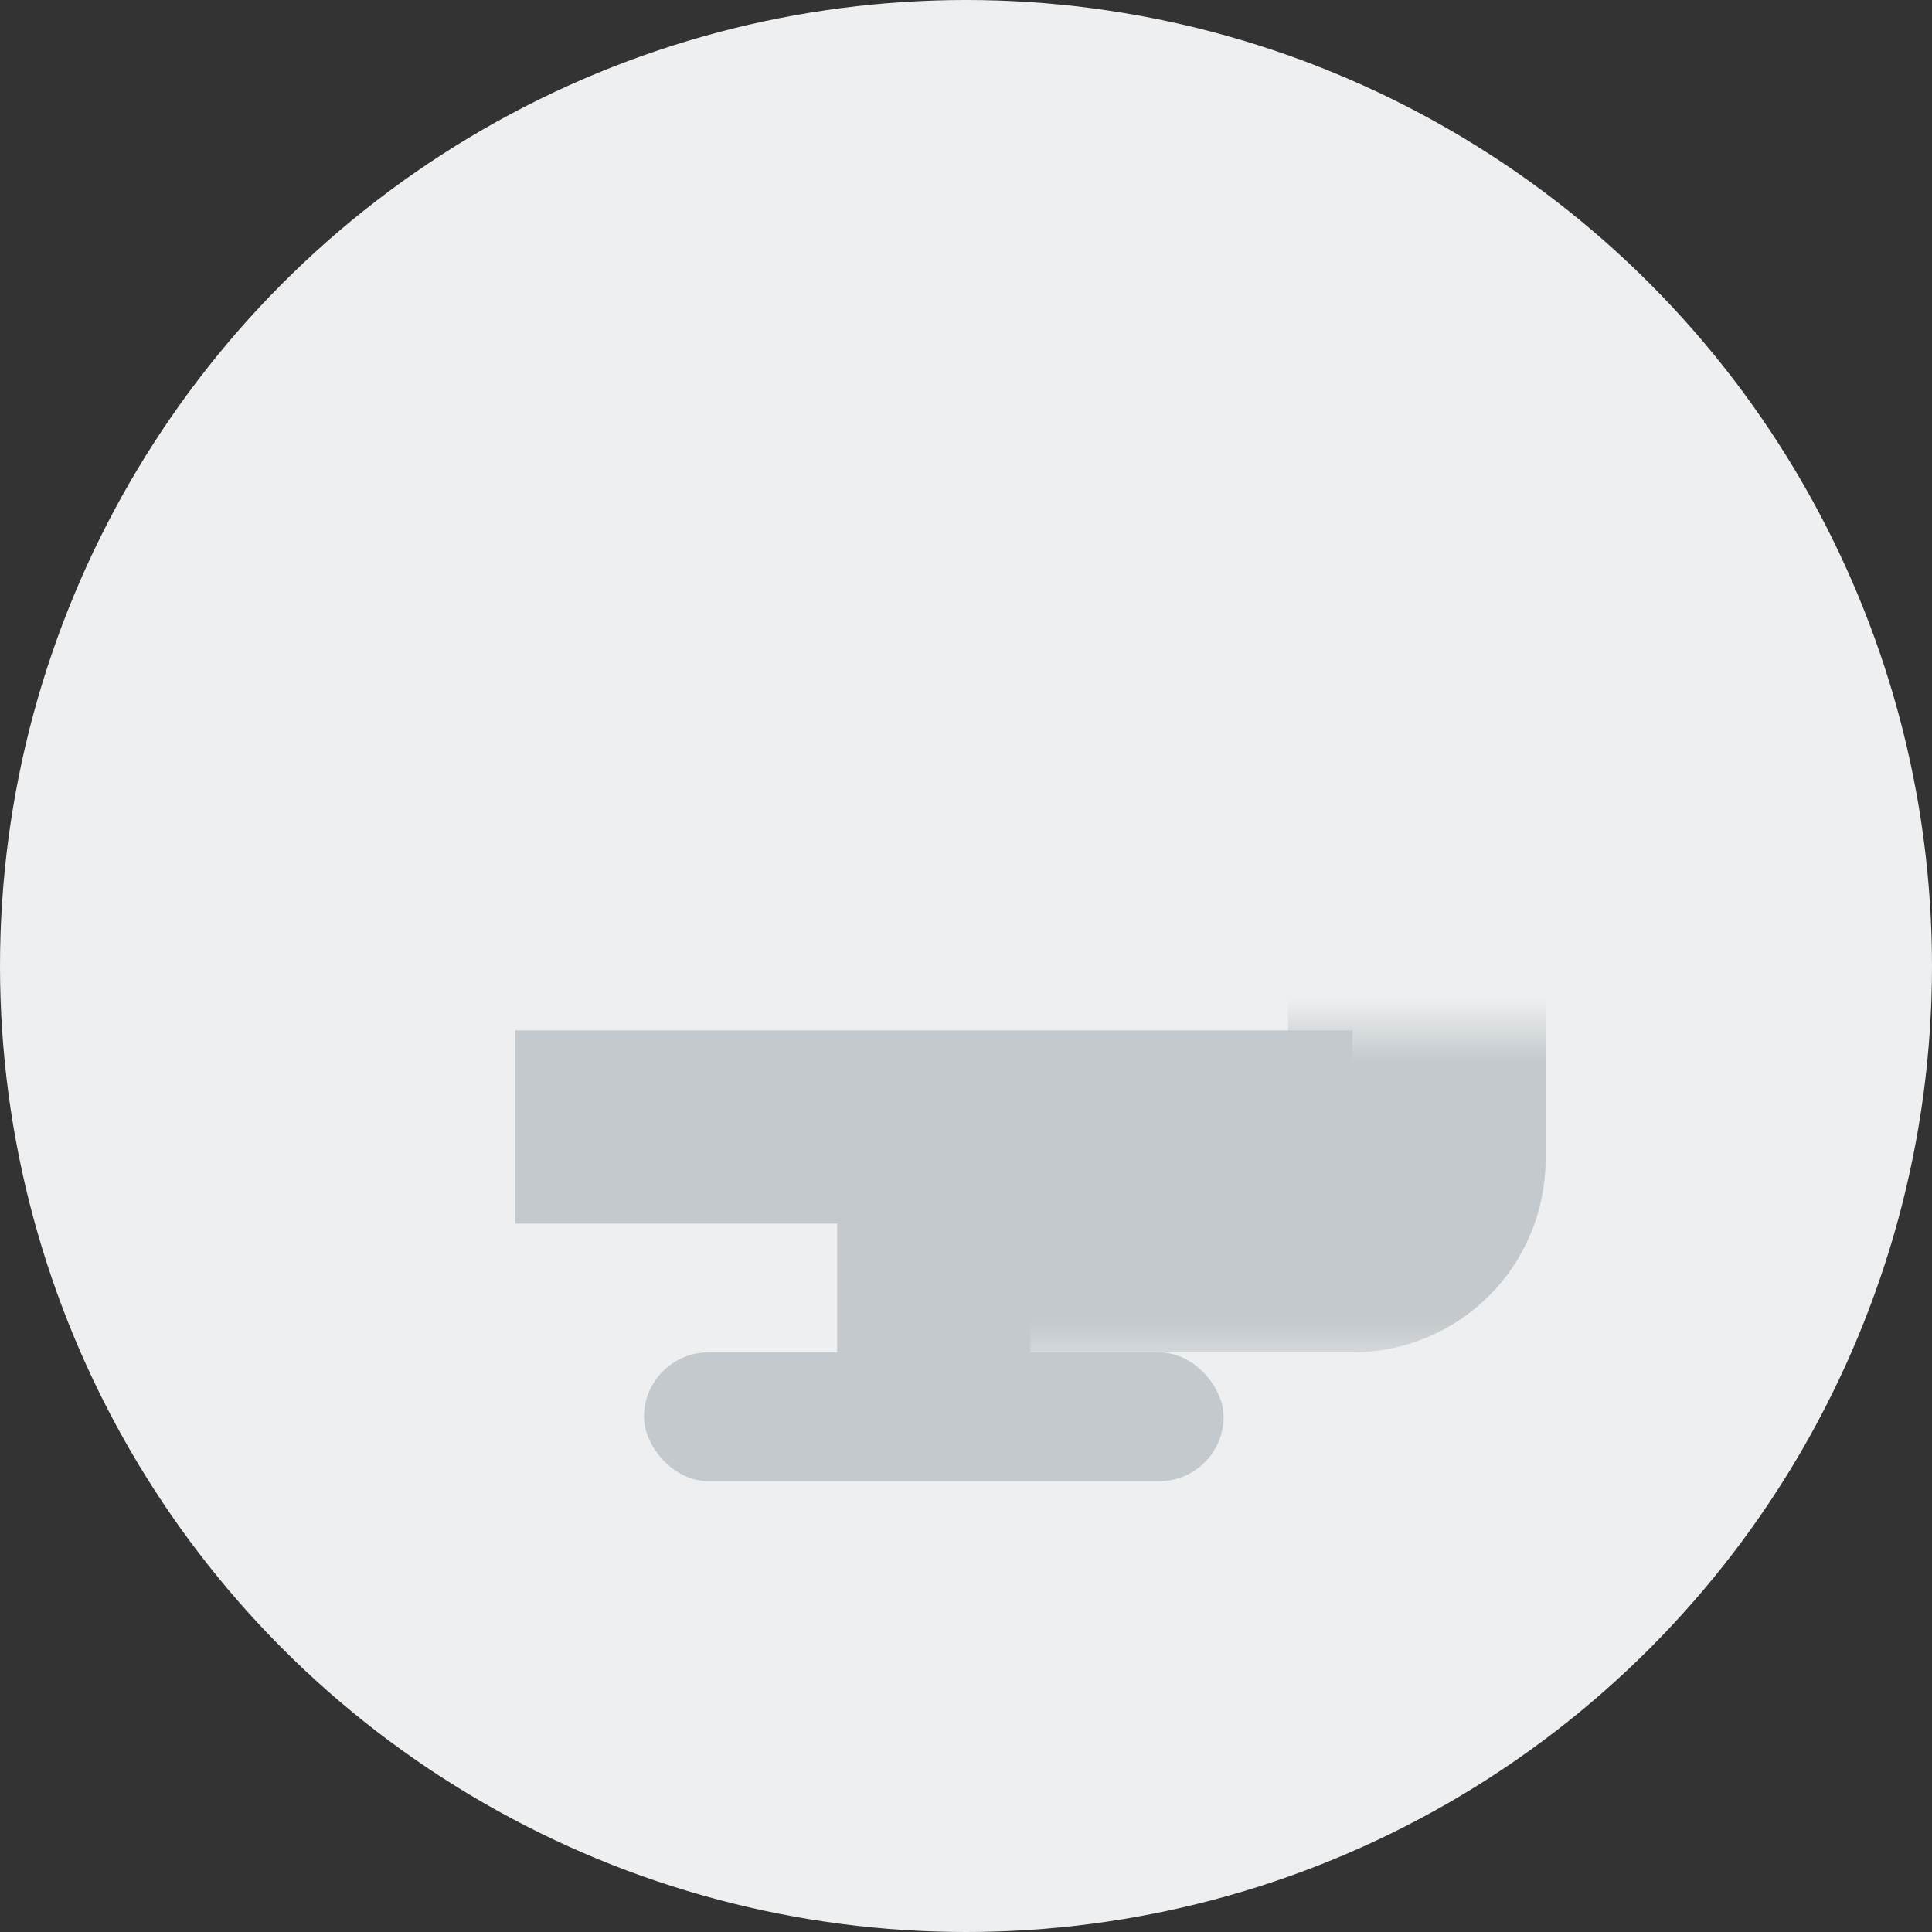 <?xml version="1.0" encoding="UTF-8"?> <svg xmlns="http://www.w3.org/2000/svg" width="30" height="30" viewBox="0 0 30 30" fill="none"><rect x="0" y="0" width="30" height="30" fill="#333333" stroke="none"/><circle cx="15" cy="15" r="15" fill="#EDEFF0"></circle><mask id="path-2-inside-1" fill="white"><rect x="7" y="8" width="15" height="11" rx="1"></rect></mask><rect x="7" y="8" width="15" height="11" rx="1" stroke="#C3C9CC" stroke-width="4" mask="url(#path-2-inside-1)"></rect><rect x="10" y="21" width="9" height="2" rx="1" fill="#C3C9CC"></rect><rect x="13" y="18" width="3" height="4" fill="#C3C9CC"></rect><rect x="8" y="16" width="13" height="3" fill="#C3C9CC"></rect></svg> 